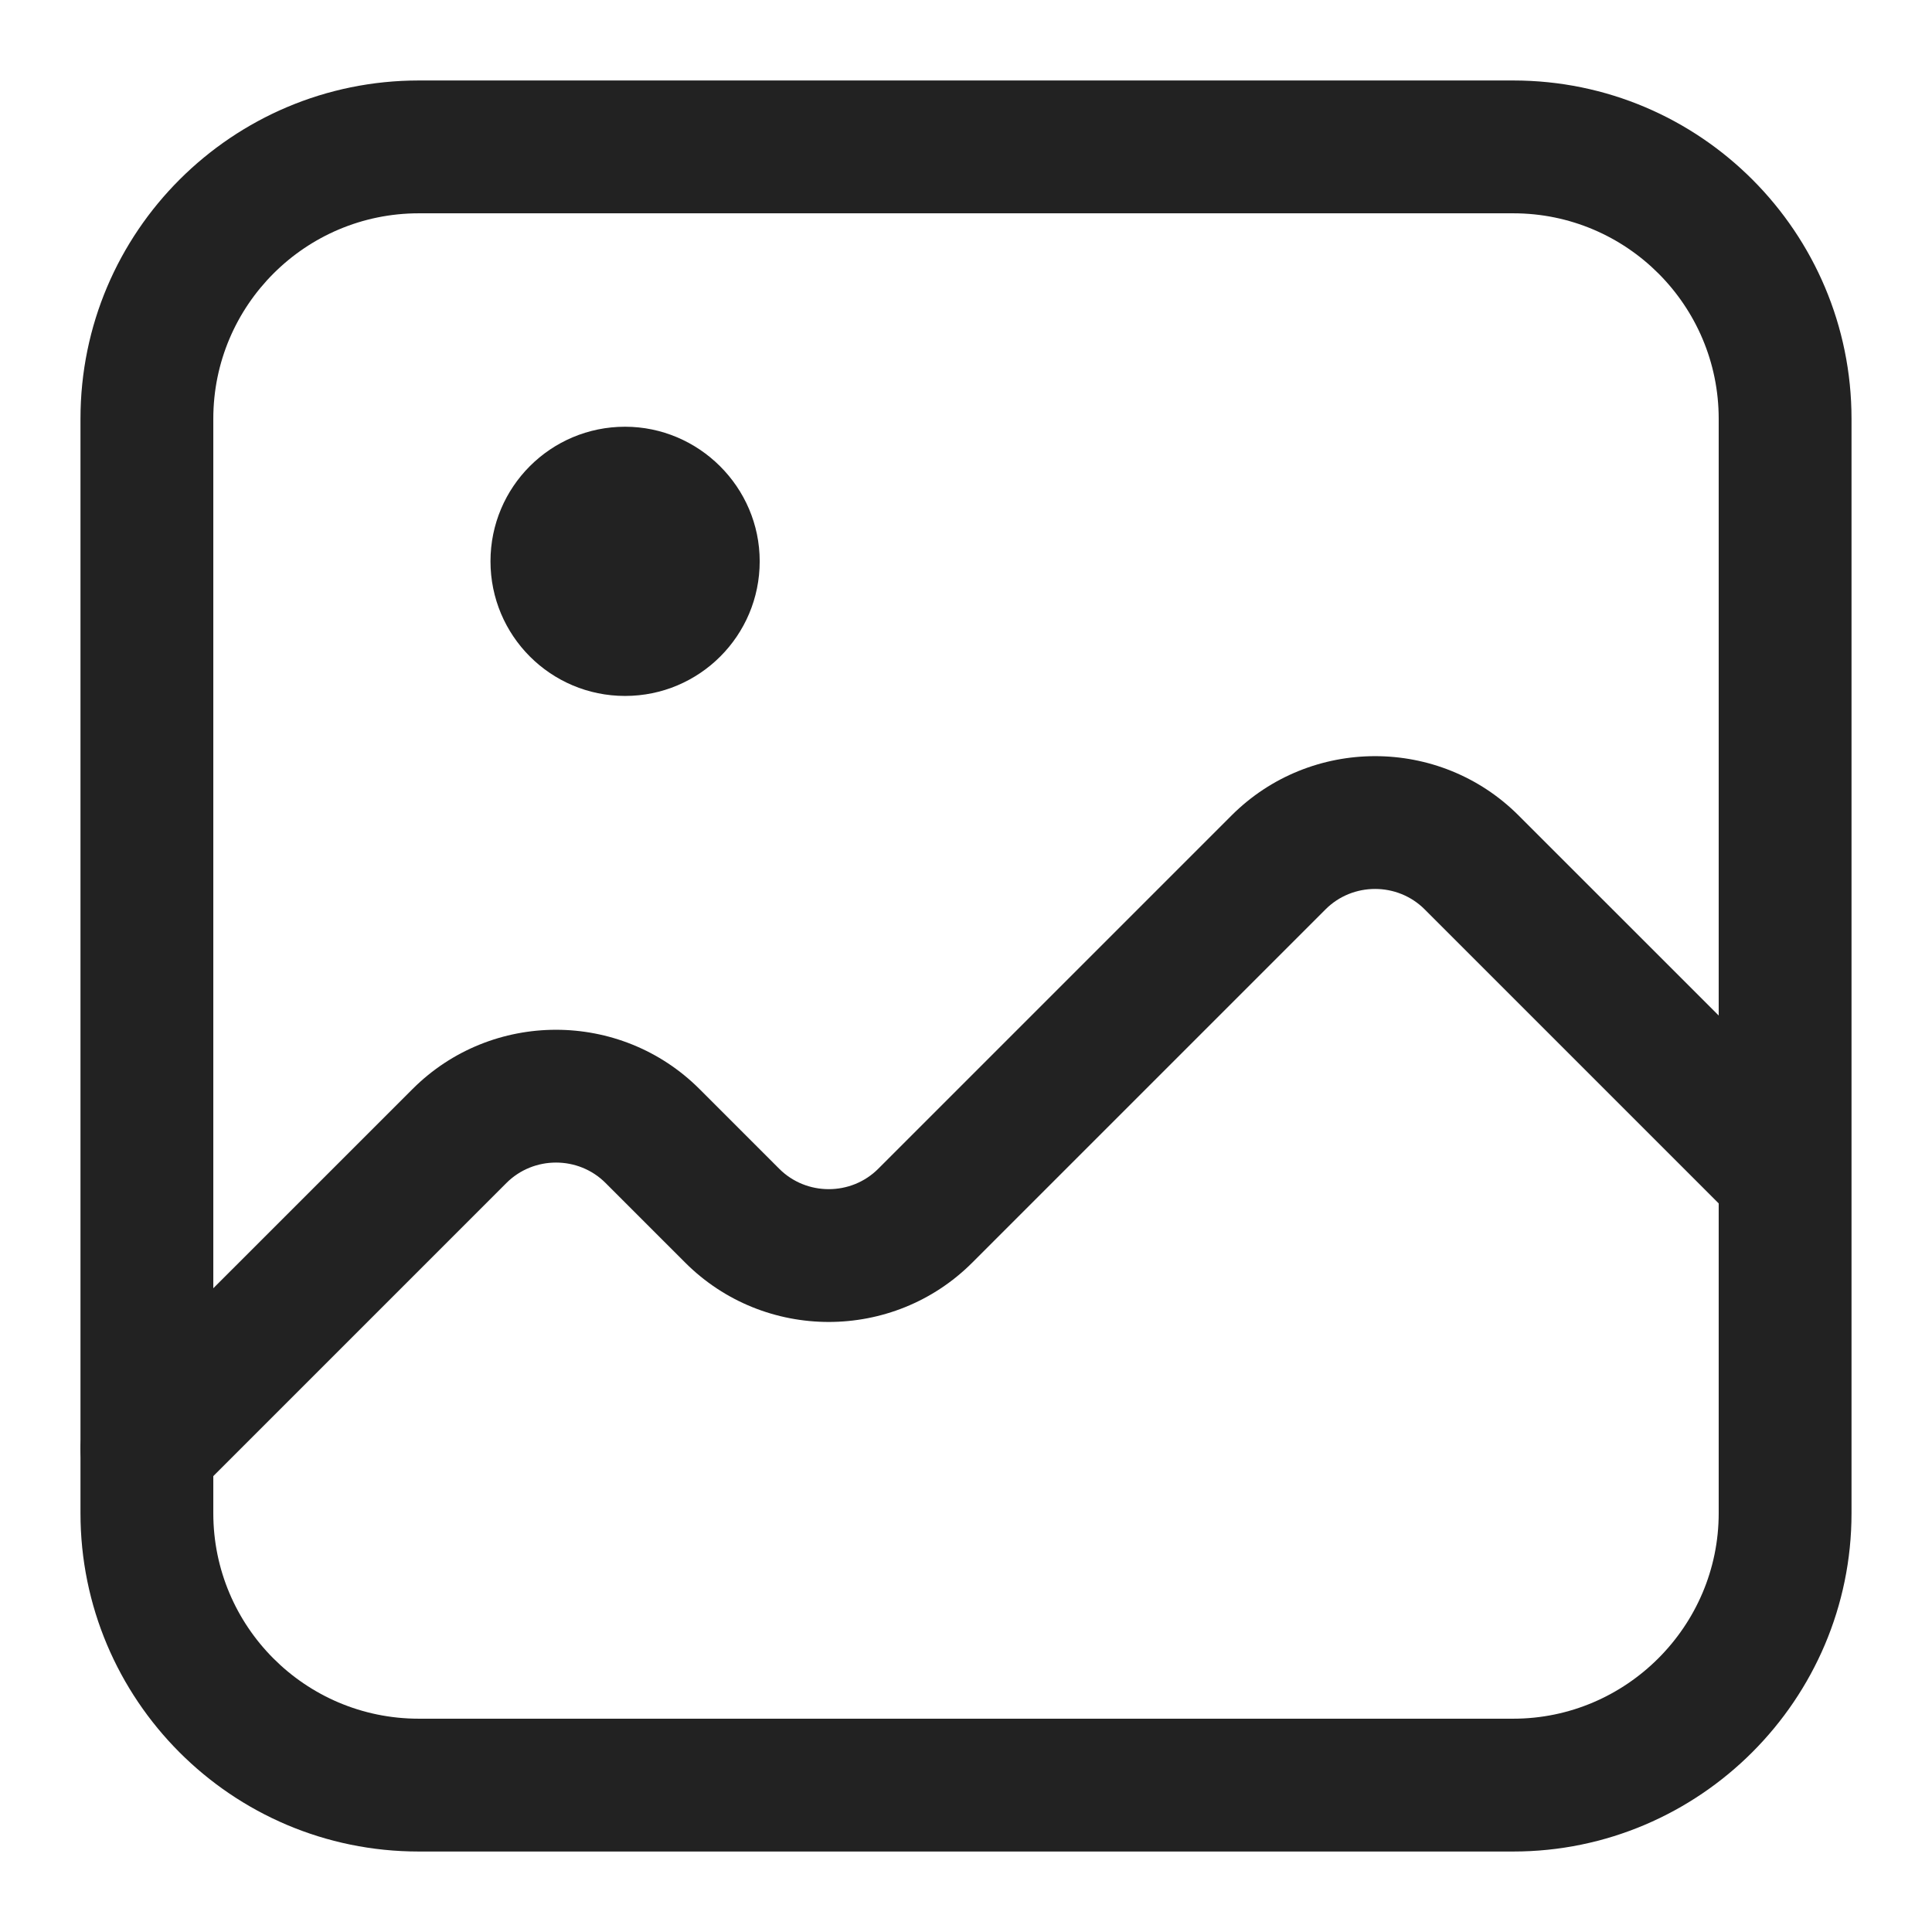 <svg width="32" height="32" viewBox="0 0 32 32" fill="none" xmlns="http://www.w3.org/2000/svg">
<path fill-rule="evenodd" clip-rule="evenodd" d="M6.936 3.533C5.062 3.533 3.533 5.053 3.533 6.936V25.064C3.533 26.938 5.052 28.467 6.936 28.467H25.064C26.935 28.467 28.467 26.935 28.467 25.064V6.936C28.467 5.063 26.947 3.533 25.064 3.533H6.936ZM1.333 6.936C1.333 3.833 3.852 1.333 6.936 1.333H25.064C28.167 1.333 30.667 3.852 30.667 6.936V25.064C30.667 28.15 28.15 30.667 25.064 30.667H6.936C3.833 30.667 1.333 28.148 1.333 25.064V6.936Z" fill="#222222"/>
<path fill-rule="evenodd" clip-rule="evenodd" d="M23.597 15.062C23.146 14.611 22.405 14.611 21.955 15.062L16.103 20.914C14.793 22.223 12.66 22.223 11.35 20.914L10.03 19.594C9.58 19.143 8.839 19.143 8.388 19.594L3.211 24.771C2.781 25.201 2.085 25.201 1.655 24.771C1.226 24.342 1.226 23.645 1.655 23.215L6.833 18.038C8.142 16.729 10.276 16.729 11.586 18.038L12.906 19.358C13.356 19.809 14.097 19.809 14.547 19.358L20.399 13.506C21.709 12.197 23.843 12.197 25.152 13.506L30.33 18.683C30.759 19.113 30.759 19.809 30.33 20.239C29.9 20.669 29.204 20.669 28.774 20.239L23.597 15.062Z" fill="#222222"/>
<path d="M10.353 7.068C9.121 7.068 8.124 8.065 8.124 9.297C8.124 10.529 9.121 11.527 10.353 11.527C11.585 11.527 12.583 10.529 12.583 9.297C12.583 8.065 11.571 7.068 10.353 7.068Z" fill="#222222"/>
</svg>
